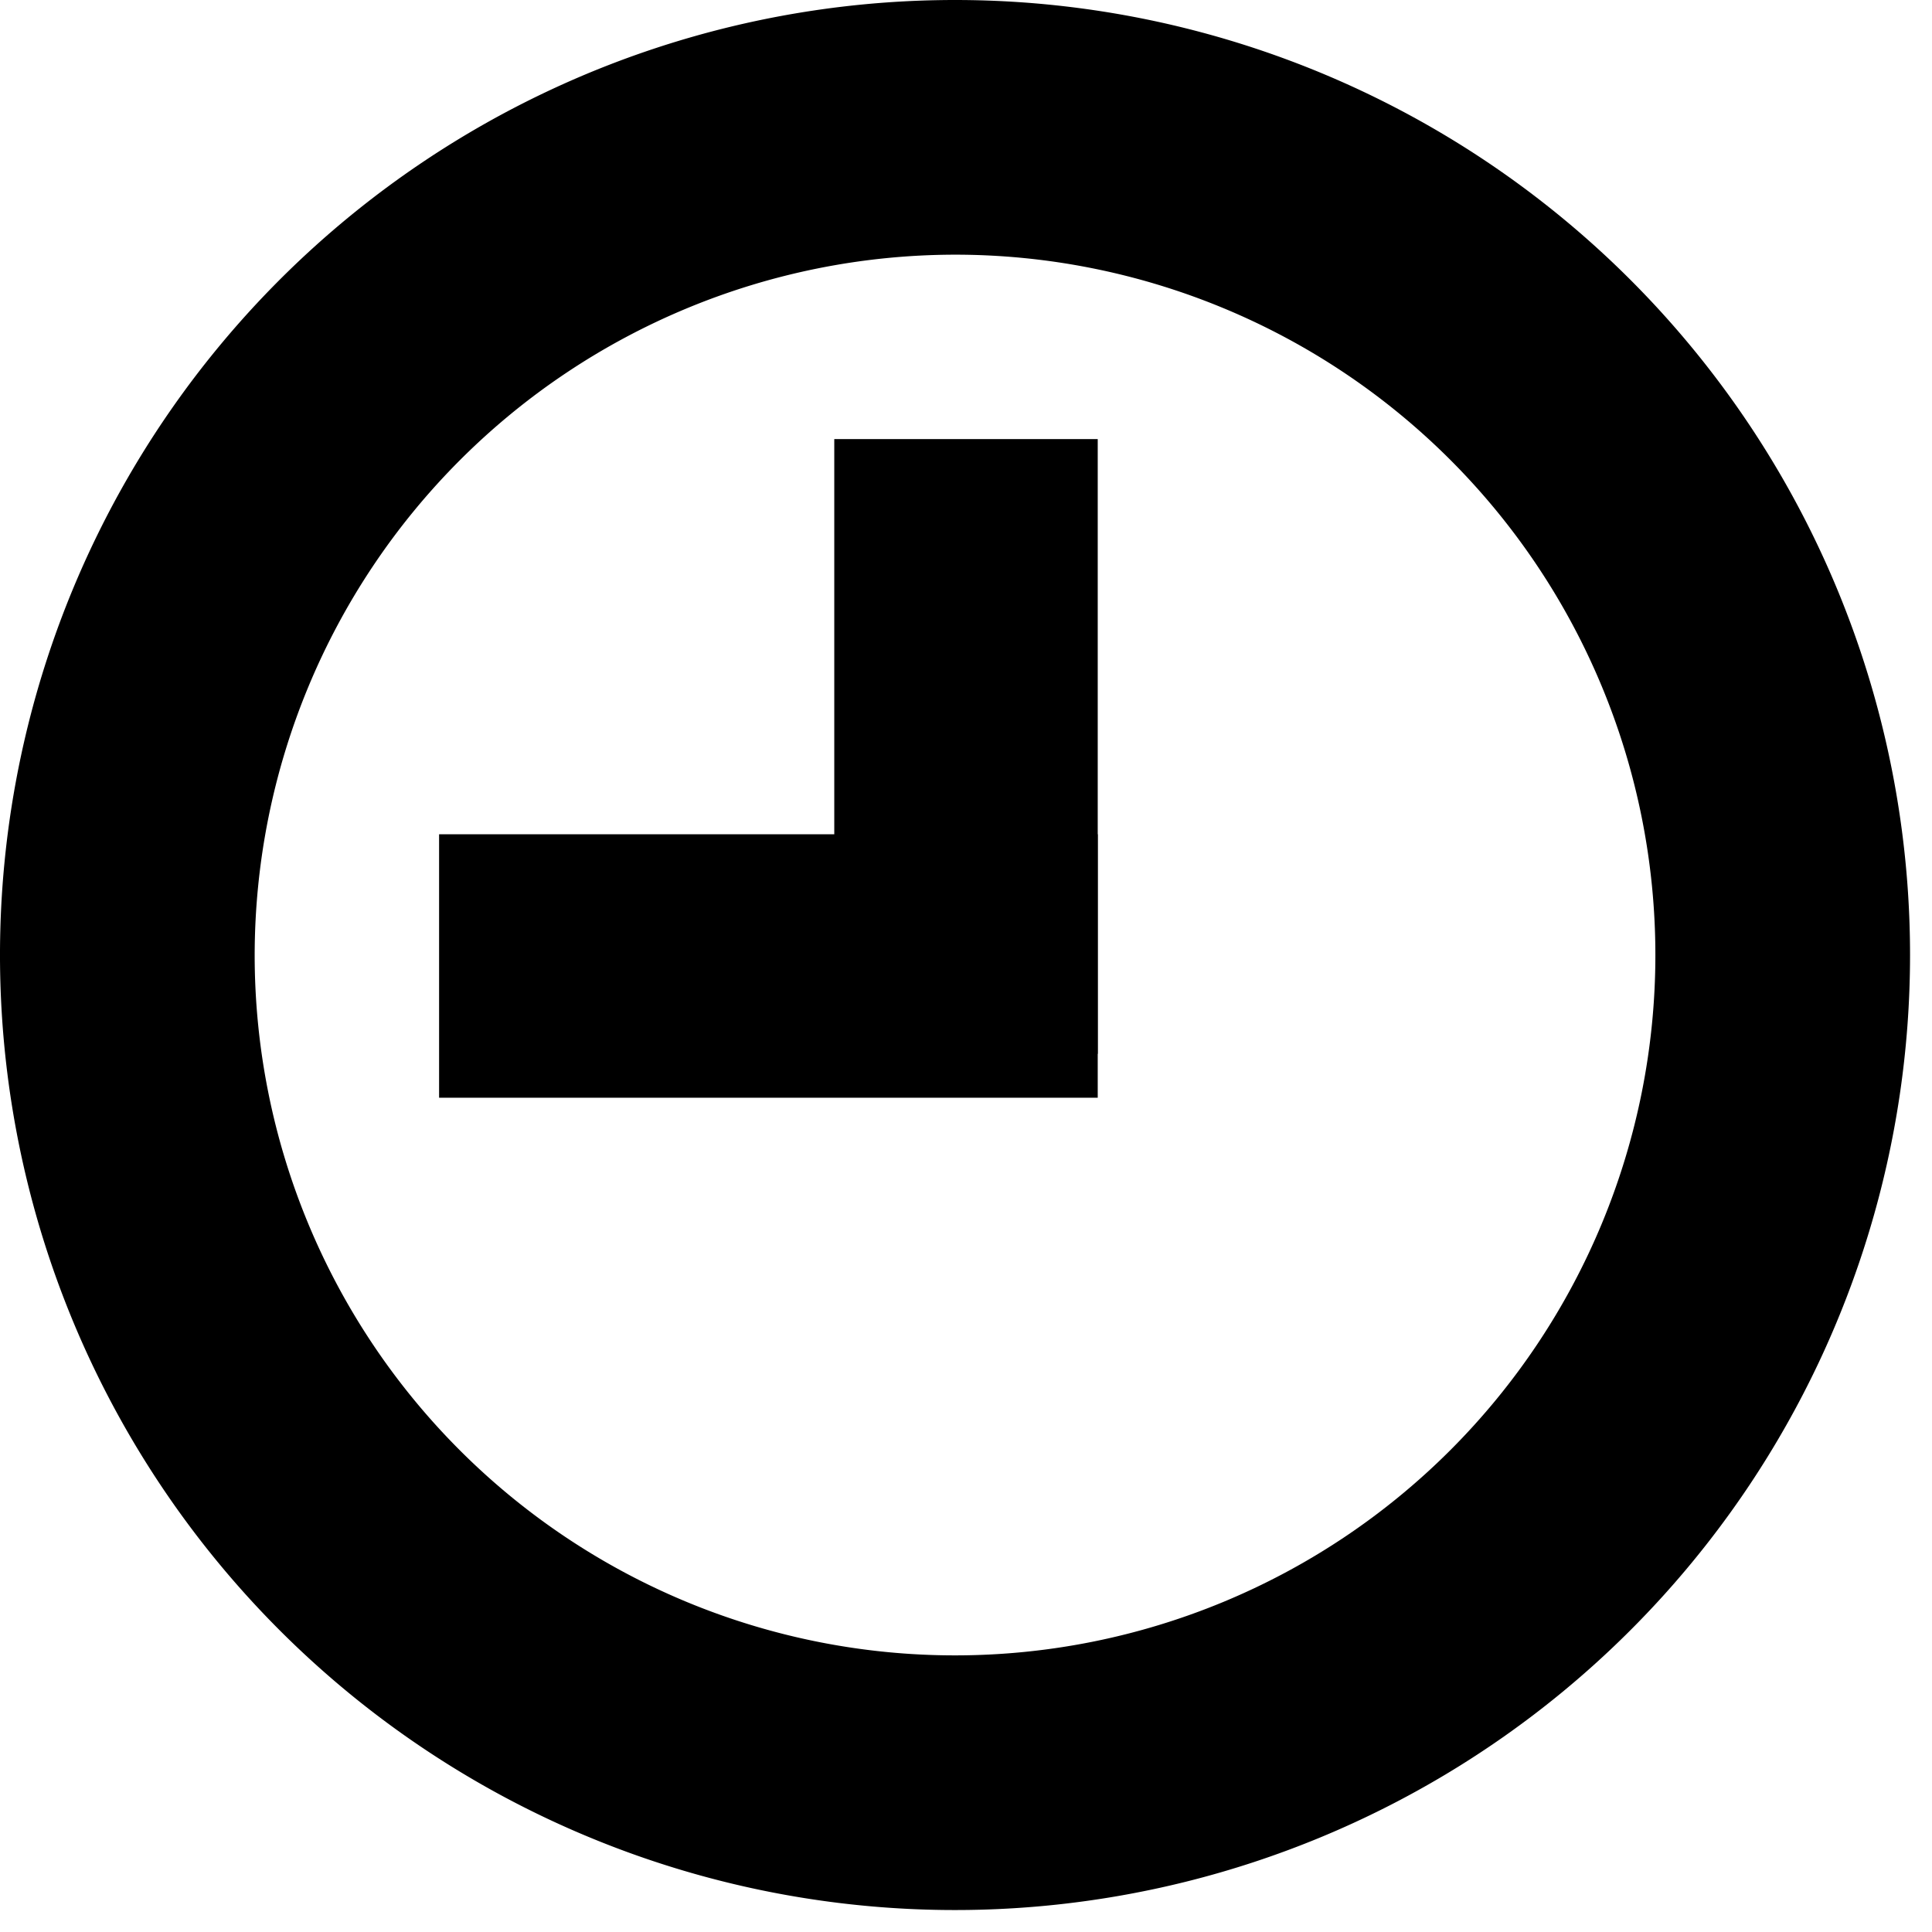 <svg xmlns="http://www.w3.org/2000/svg" xmlns:xlink="http://www.w3.org/1999/xlink" width="44" height="44" viewBox="0 0 44 44">
  <defs>
    <clipPath id="clip-path">
      <rect id="Rectangle_35" data-name="Rectangle 35" width="44" height="44" fill="none"/>
    </clipPath>
  </defs>
  <g id="icon_time_managment" transform="translate(-1448 -931)">
    <rect id="Rectangle_33" data-name="Rectangle 33" width="6" height="14" transform="translate(1467 941)"/>
    <rect id="Rectangle_34" data-name="Rectangle 34" width="15" height="6" transform="translate(1458 950)"/>
    <g id="Group_25" data-name="Group 25" transform="translate(1448 931)">
      <g id="Group_24" data-name="Group 24" clip-path="url(#clip-path)">
        <path id="Path_10" data-name="Path 10" d="M21.75,5.8A15.95,15.95,0,1,1,5.8,21.75,15.969,15.969,0,0,1,21.75,5.8m0-5.8h0A21.75,21.75,0,1,0,43.5,21.75,21.75,21.75,0,0,0,21.75,0"/>
      </g>
    </g>
  </g>
</svg>
